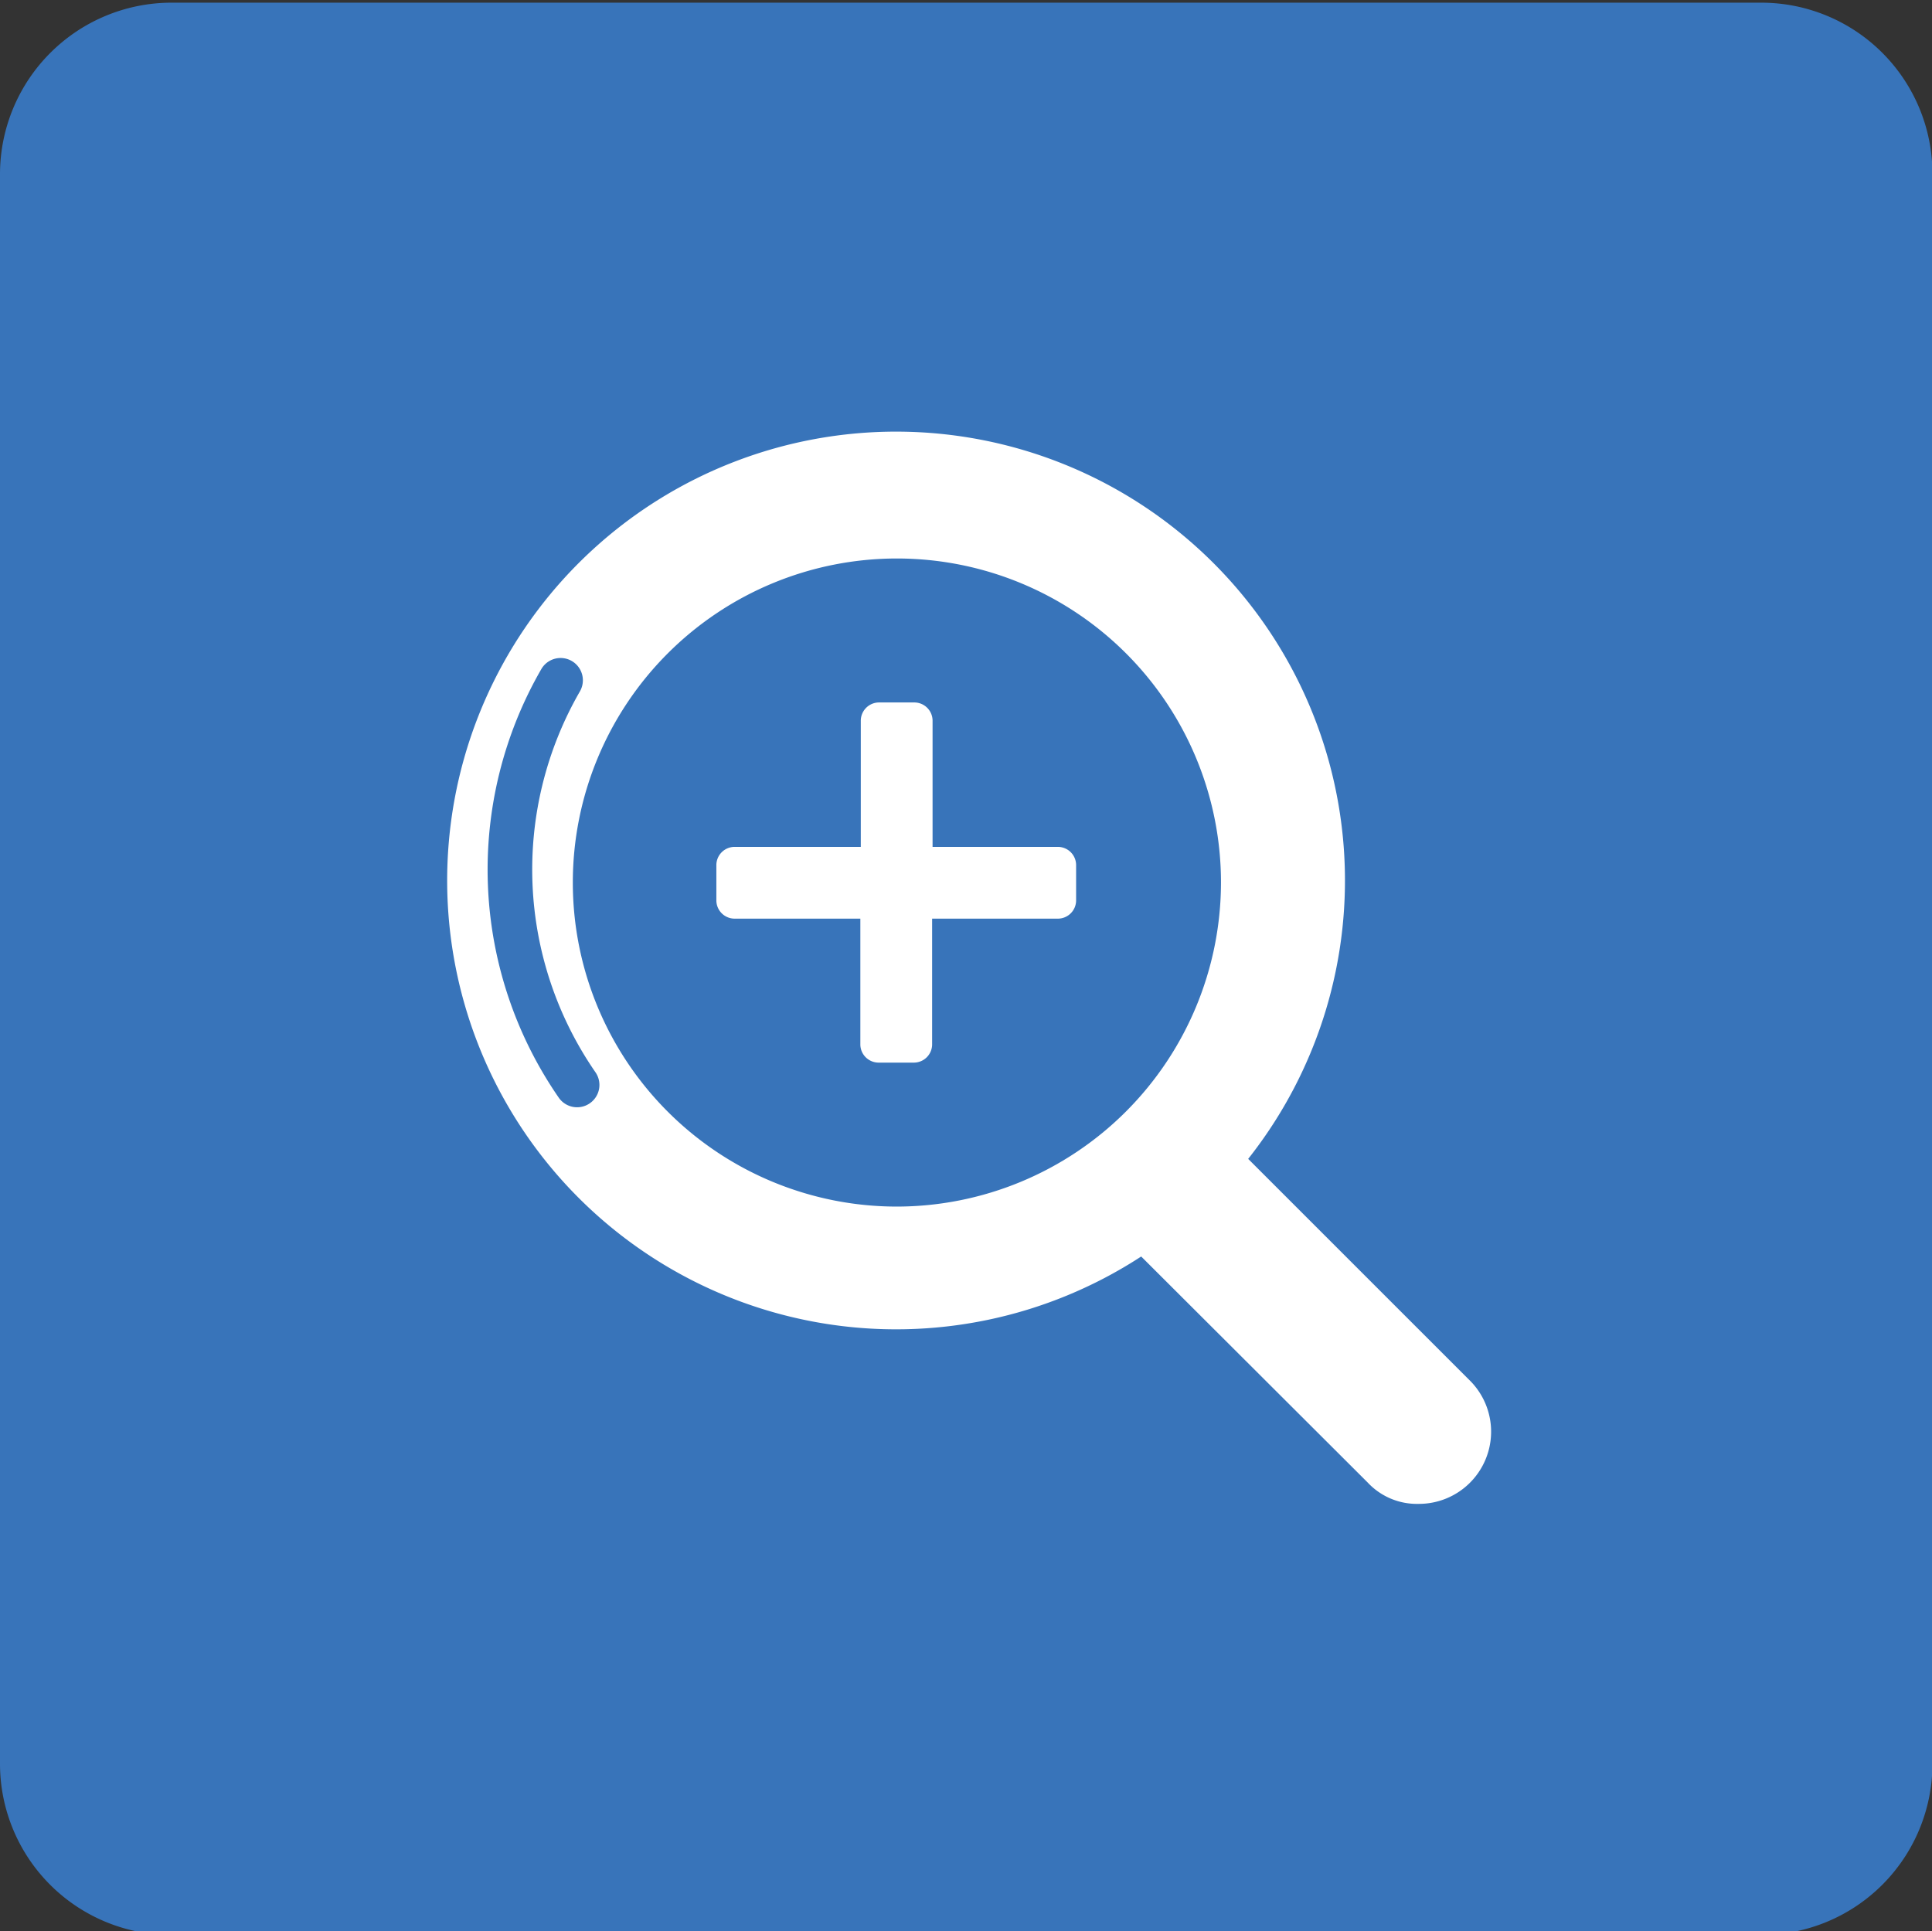 <svg id="Calque_1" data-name="Calque 1" xmlns="http://www.w3.org/2000/svg" viewBox="0 0 43.34 43.33">
  <rect x="0" y="0" width="43.34" height="43.33" fill="#333333" stroke="none"/>
  <title>Plan de travail 220</title>
  <path d="M39.51.06H3.84A3.85,3.85,0,0,0,0,3.9V39.57a3.84,3.84,0,0,0,3.84,3.84H39.51a3.84,3.84,0,0,0,3.84-3.84V3.9A3.84,3.84,0,0,0,39.51.06Z" fill="#3874ba"/>
  <path d="M23.75,19H20.92V16.16a.41.41,0,0,0-.4-.4h-.81a.41.41,0,0,0-.4.4V19H16.47a.41.41,0,0,0-.4.4v.81a.41.41,0,0,0,.4.4h2.83v2.83a.41.41,0,0,0,.4.4h.81a.41.41,0,0,0,.4-.4V20.61h2.83a.41.41,0,0,0,.4-.4V19.4a.41.41,0,0,0-.4-.4Zm0,0" fill="#fff"/>
  <path d="M33,31l-5-5a10.07,10.07,0,1,0-2.4,2.19l5.08,5.07a1.51,1.51,0,0,0,1.14.48A1.62,1.62,0,0,0,33,31ZM13.22,24.76a.5.5,0,0,1-.69-.14A9,9,0,0,1,12.15,15a.5.5,0,0,1,.86.51,8,8,0,0,0,.35,8.55A.5.5,0,0,1,13.22,24.76Zm6.9,2.31a7.27,7.27,0,1,1,7.27-7.27A7.28,7.28,0,0,1,20.11,27.07Z" fill="#fff"/>
</svg>
